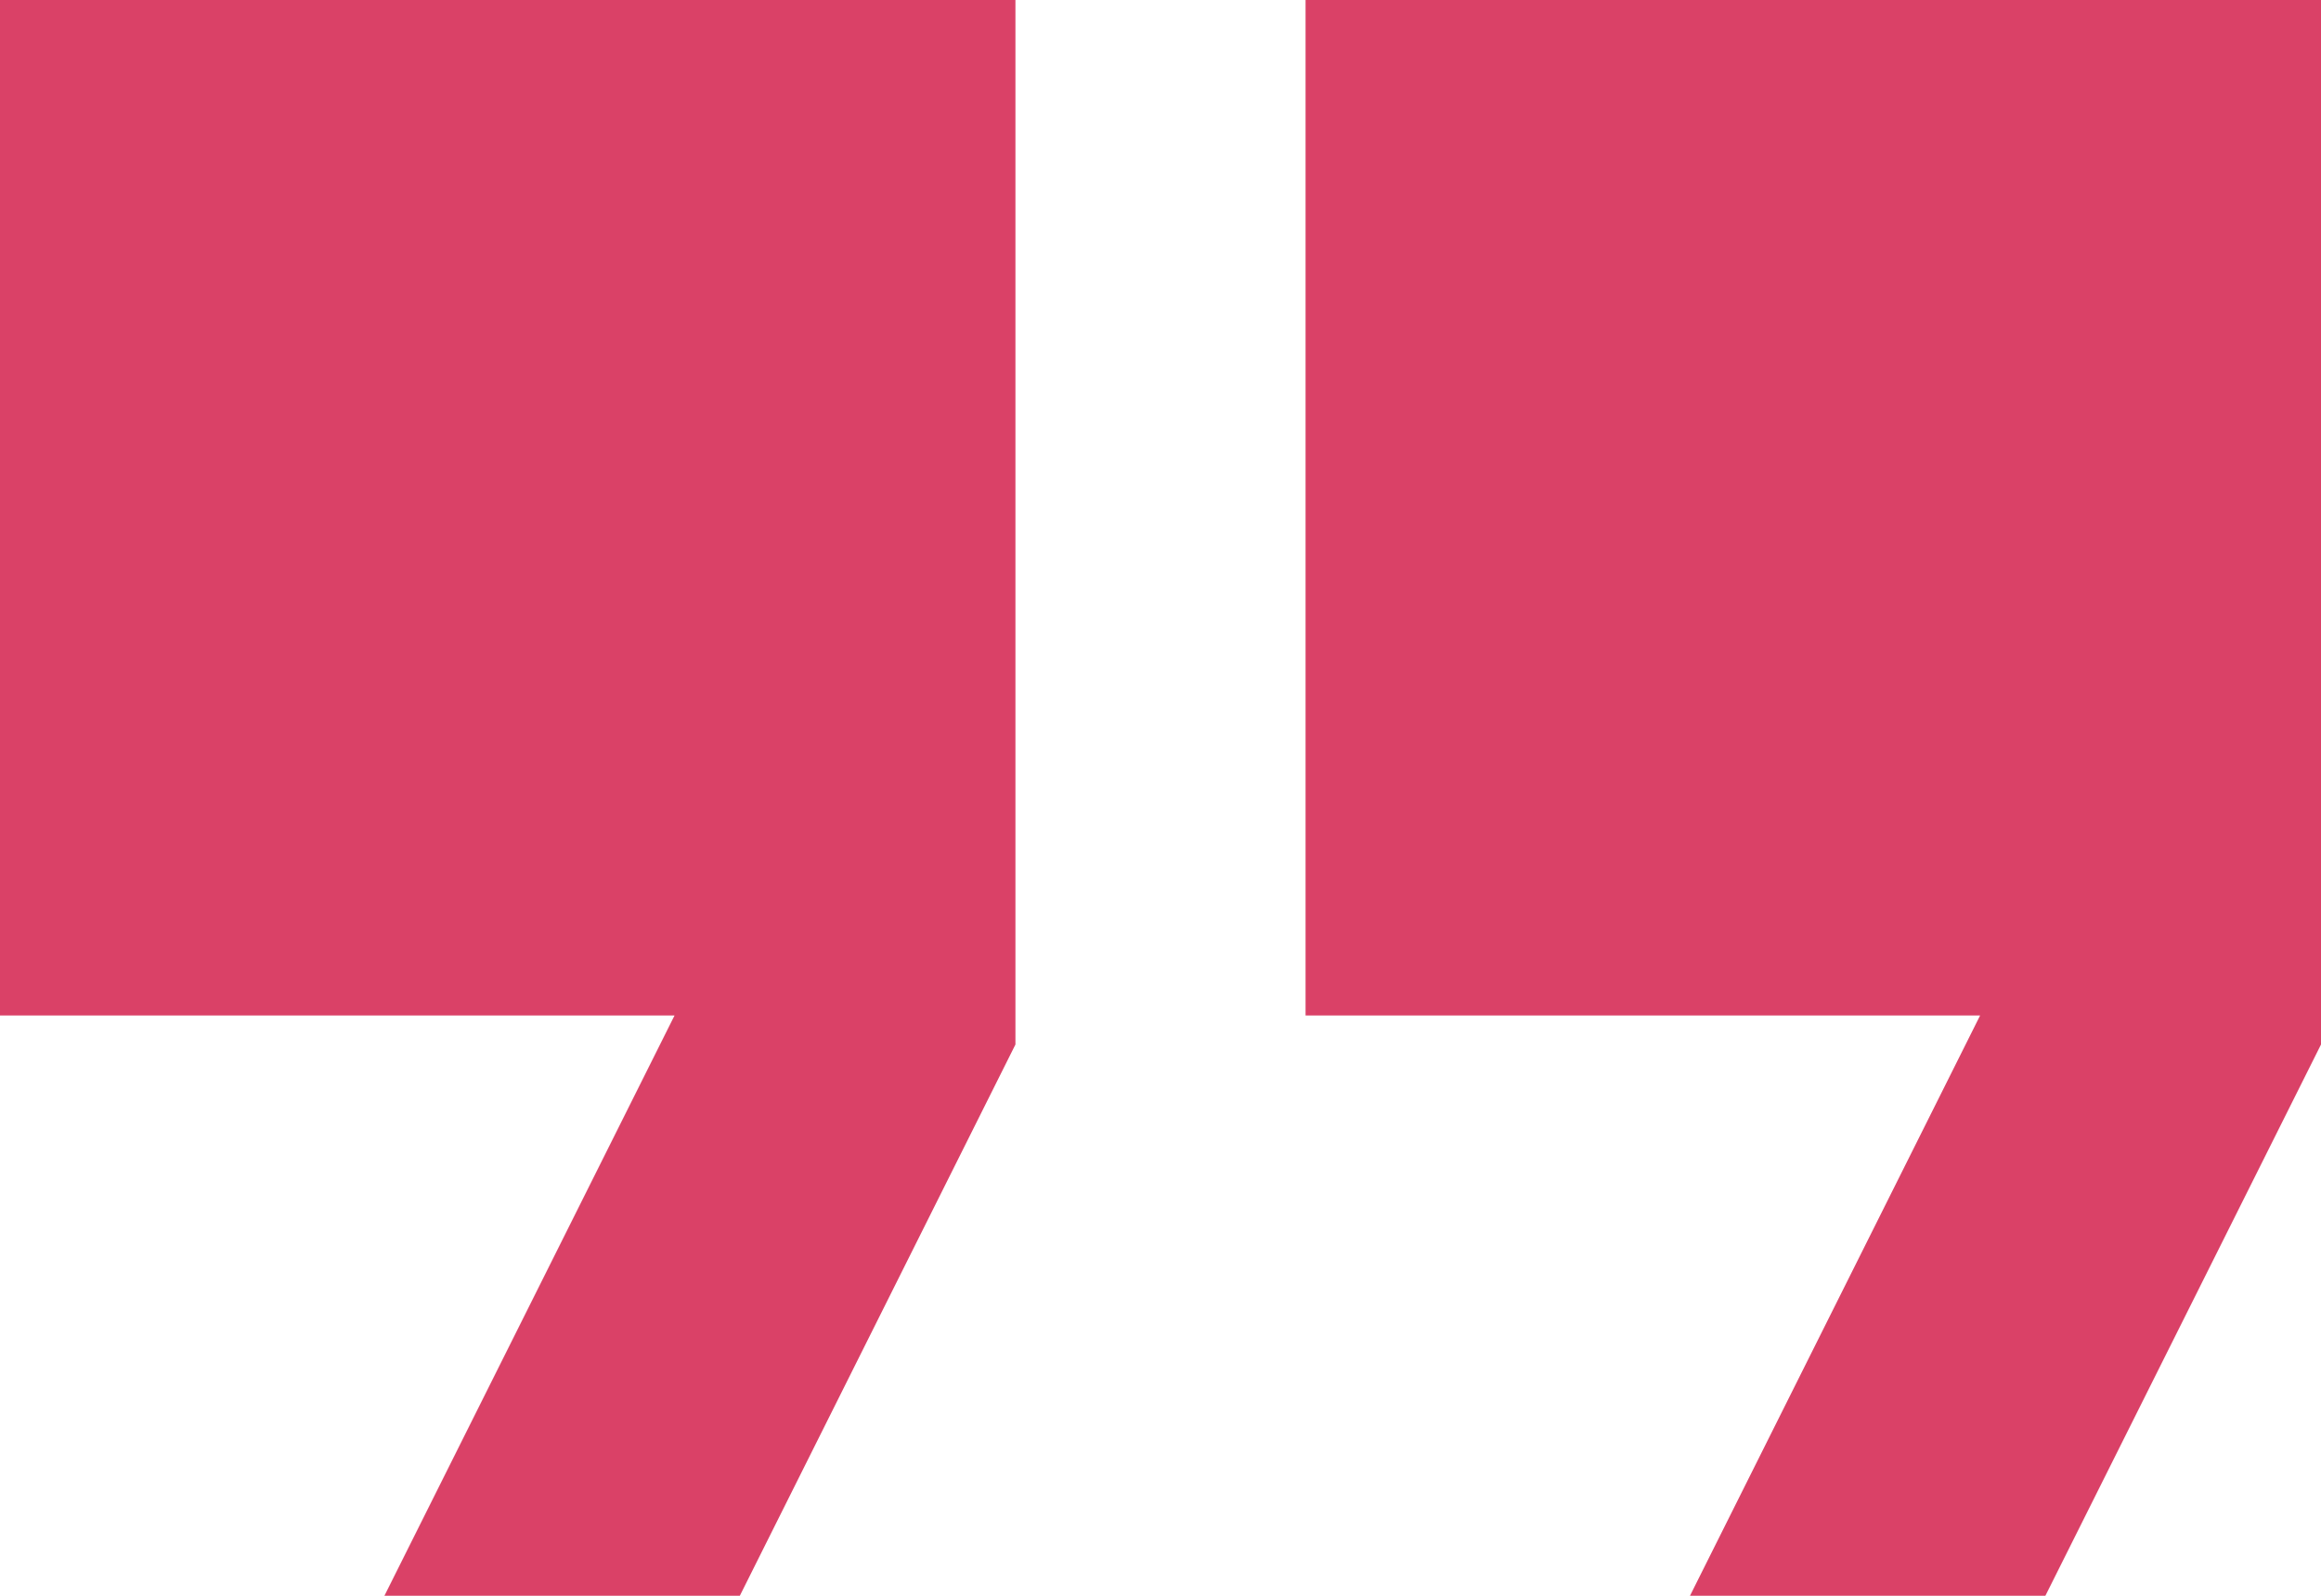 <svg width="64" height="44" viewBox="0 0 64 44" fill="none" xmlns="http://www.w3.org/2000/svg">
<path d="M46.6 44L54.6 28H36V0H64V28.8L56.4 44H46.6ZM10.6 44L18.6 28H0V0H28V28.8L20.4 44H10.6Z" fill="#DA4167"/>
</svg>
